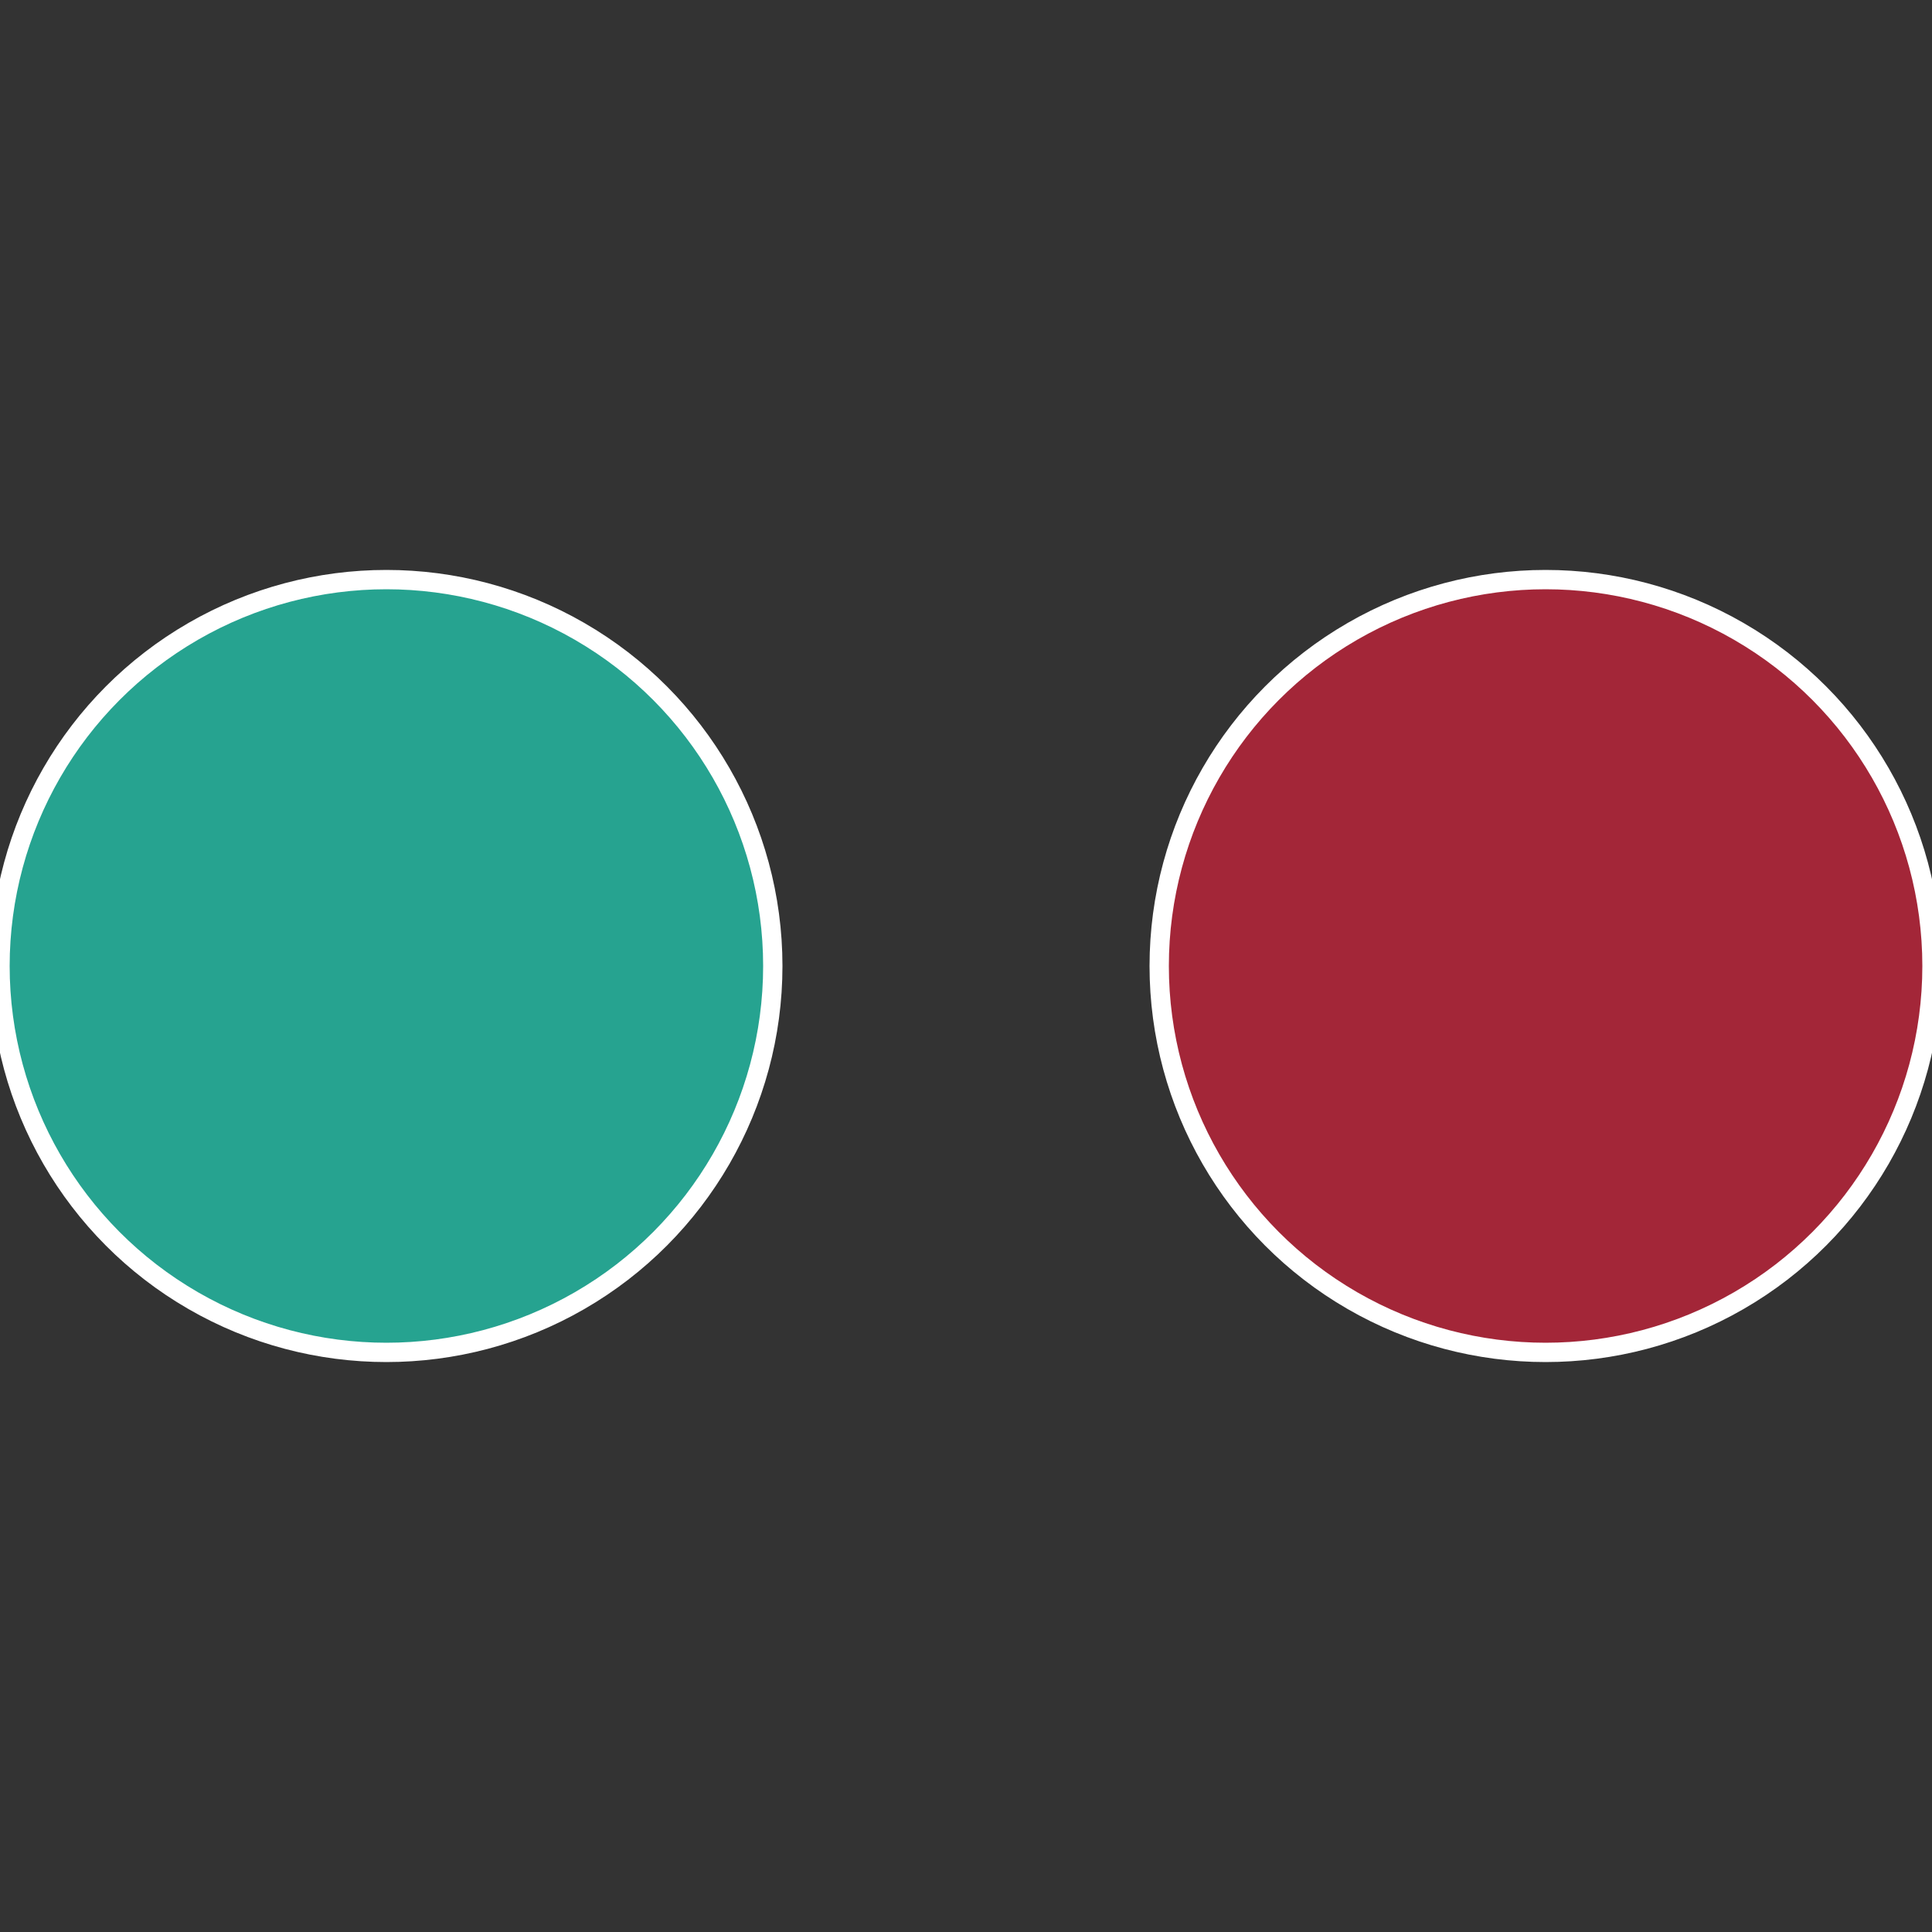 <?xml version="1.0" standalone="no"?>
<svg width="500" height="500" viewBox="-1 -1 2 2" xmlns="http://www.w3.org/2000/svg">
 
                <rect x="-1" y="-1" width="2" height="2" fill="#333333" stroke="none"/>
 
                <circle cx="0.6" cy="0" r="0.4" fill="#a32638" stroke="#fff" stroke-width="1%" />
             
                <circle cx="-0.6" cy="7.3478807948841E-17" r="0.4" fill="#26a390" stroke="#fff" stroke-width="1%" />
            </svg>
